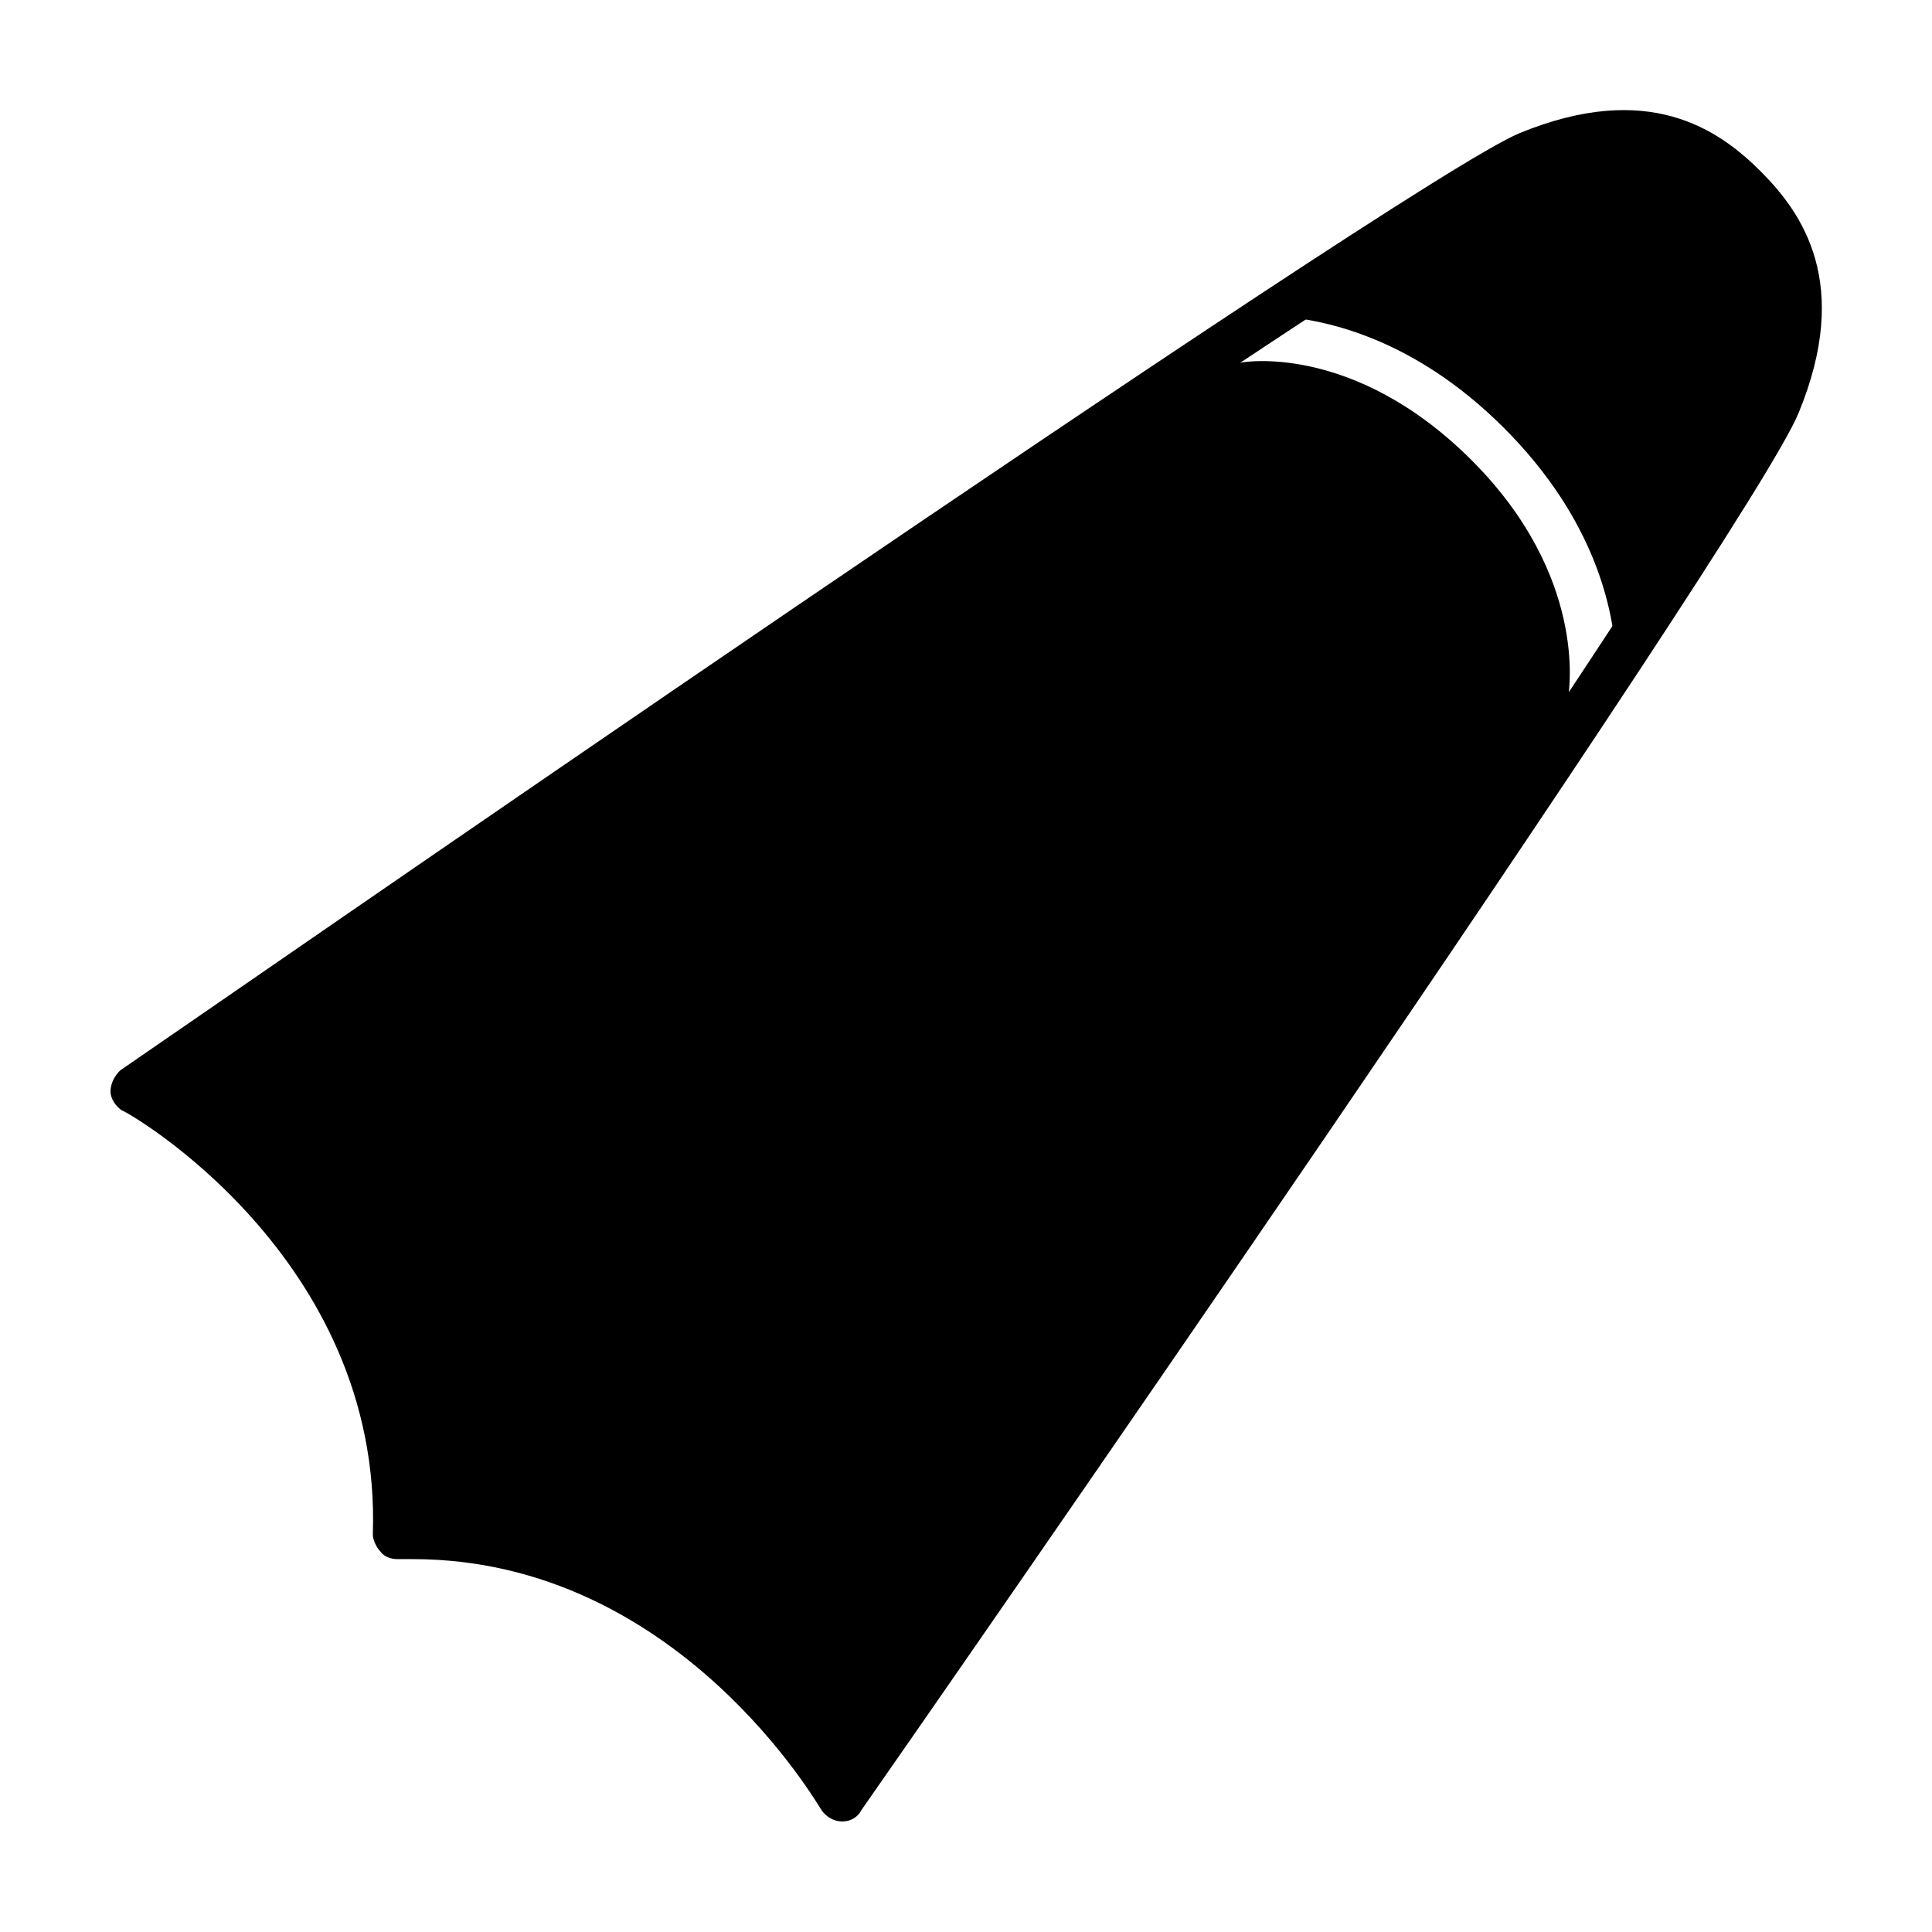 <?xml version="1.0" encoding="UTF-8"?>
<!-- Uploaded to: ICON Repo, www.iconrepo.com, Generator: ICON Repo Mixer Tools -->
<svg fill="#000000" width="800px" height="800px" version="1.1" viewBox="144 144 512 512" xmlns="http://www.w3.org/2000/svg">
 <g>
  <path d="m559.71 327.95c0-1.008 5.039-31.234-25.695-61.969-31.234-31.234-60.961-26.199-61.969-25.695l-1.512-6.043c-109.32 72.043-291.2 198.5-291.2 198.5s72.551 39.801 69.527 118.39c78.594-2.519 118.39 69.527 118.39 69.527s126.46-181.88 198.5-291.2z"/>
  <path d="m606.05 193.94c-10.078-10.078-26.199-21.16-57.434-8.566-7.555 3.023-33.25 19.145-68.012 42.32 13.602 0.504 37.785 5.543 61.969 29.727s29.223 48.367 29.727 61.969c22.672-34.762 39.297-60.457 42.32-68.016 12.59-31.238 1.508-47.359-8.57-57.434z"/>
  <path d="m367.25 626.71c-2.519 0-4.535-1.512-5.543-3.023-0.504-0.504-37.785-66.504-108.32-66.504h-4.031c-1.512 0-3.527-0.504-4.535-2.016-1.008-1.008-2.016-3.023-2.016-4.535 2.519-73.555-65.496-112.35-66.504-112.35-1.504-1.004-3.016-3.019-3.016-5.035s1.008-4.031 2.519-5.543c14.105-9.57 339.57-235.28 370.8-248.38 34.258-14.105 52.898-1.008 63.984 10.078 11.082 11.082 24.184 29.727 10.078 63.984-12.594 31.234-238.8 356.7-248.38 370.3-1.008 2.016-3.023 3.019-5.039 3.019zm-111.84-82.117c61.969 1.008 99.25 45.344 112.35 64.488 82.625-118.9 231.75-337.05 241.32-360.22 11.082-27.207 2.519-40.809-7.055-50.383-10.074-10.078-23.676-18.645-50.883-7.559-23.68 9.574-241.32 159.2-360.22 241.32 19.145 13.098 63.48 50.383 64.488 112.35z"/>
 </g>
</svg>